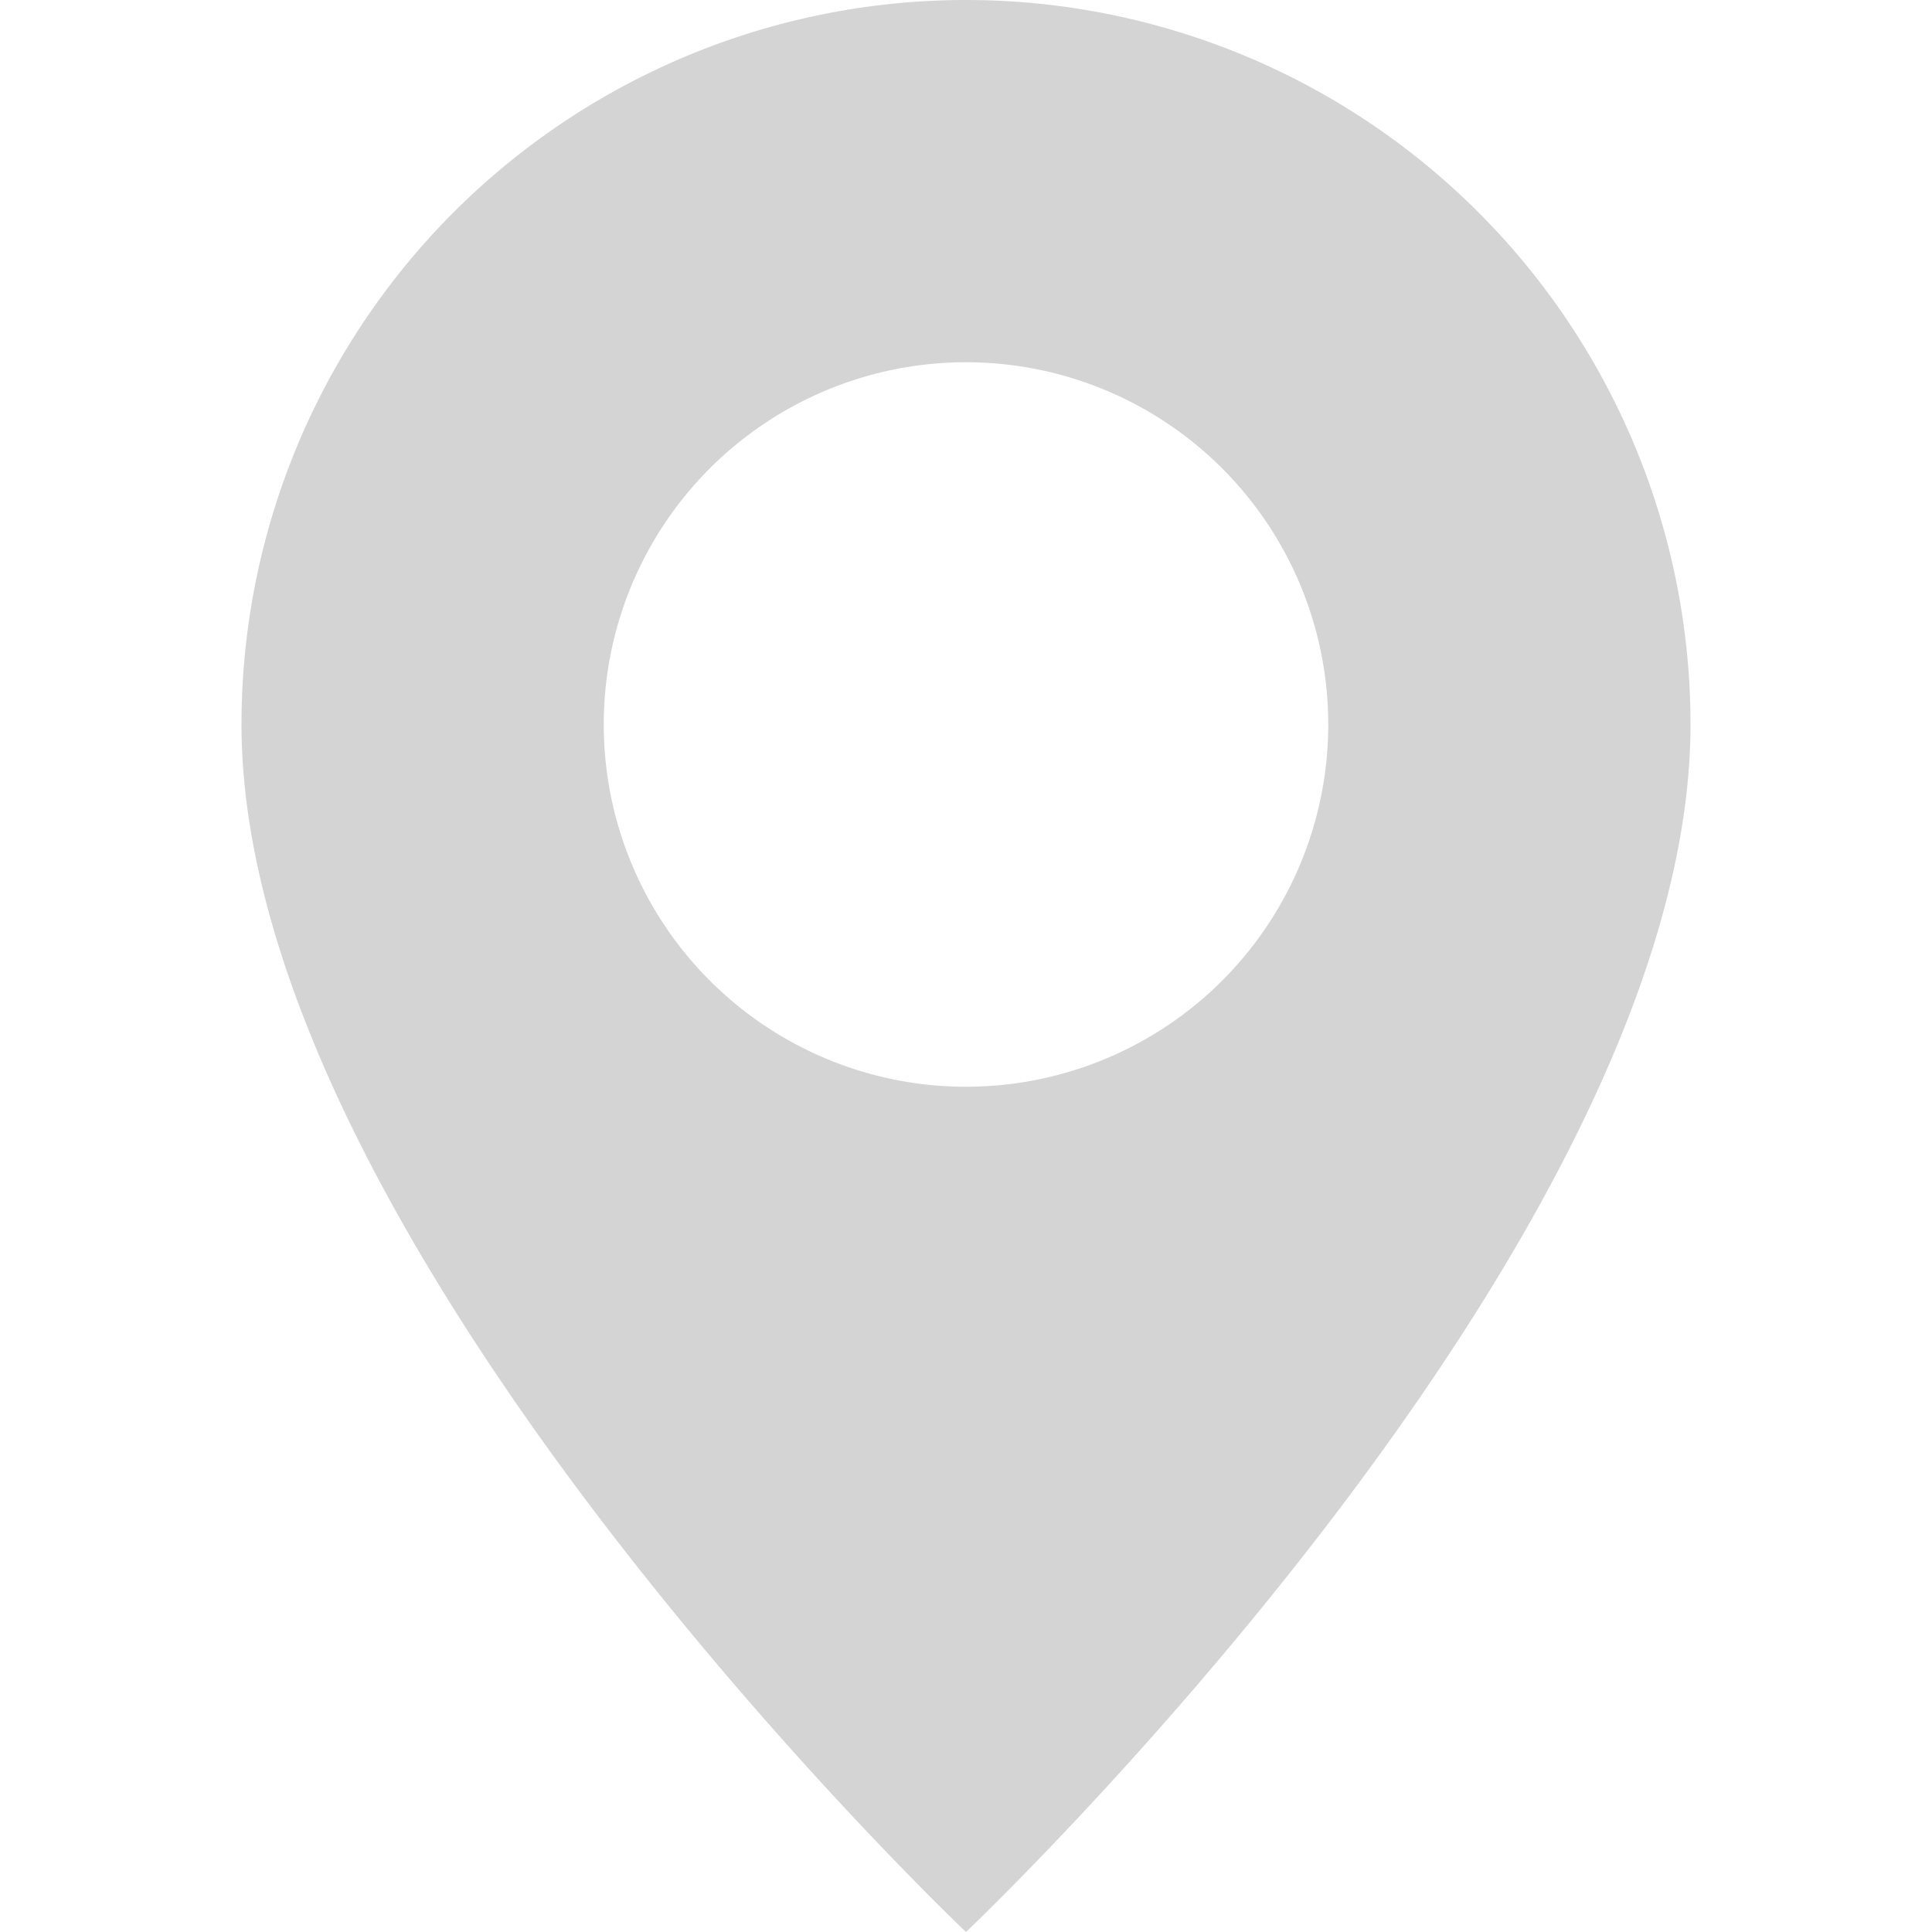 <svg xmlns="http://www.w3.org/2000/svg" width="1em" height="1em" viewBox="0 0 16 16"><path fill="#d4d4d4" d="M8 16s6-5.686 6-10A6 6 0 0 0 2 6c0 4.314 6 10 6 10m0-7a3 3 0 1 1 0-6a3 3 0 0 1 0 6"/></svg>
